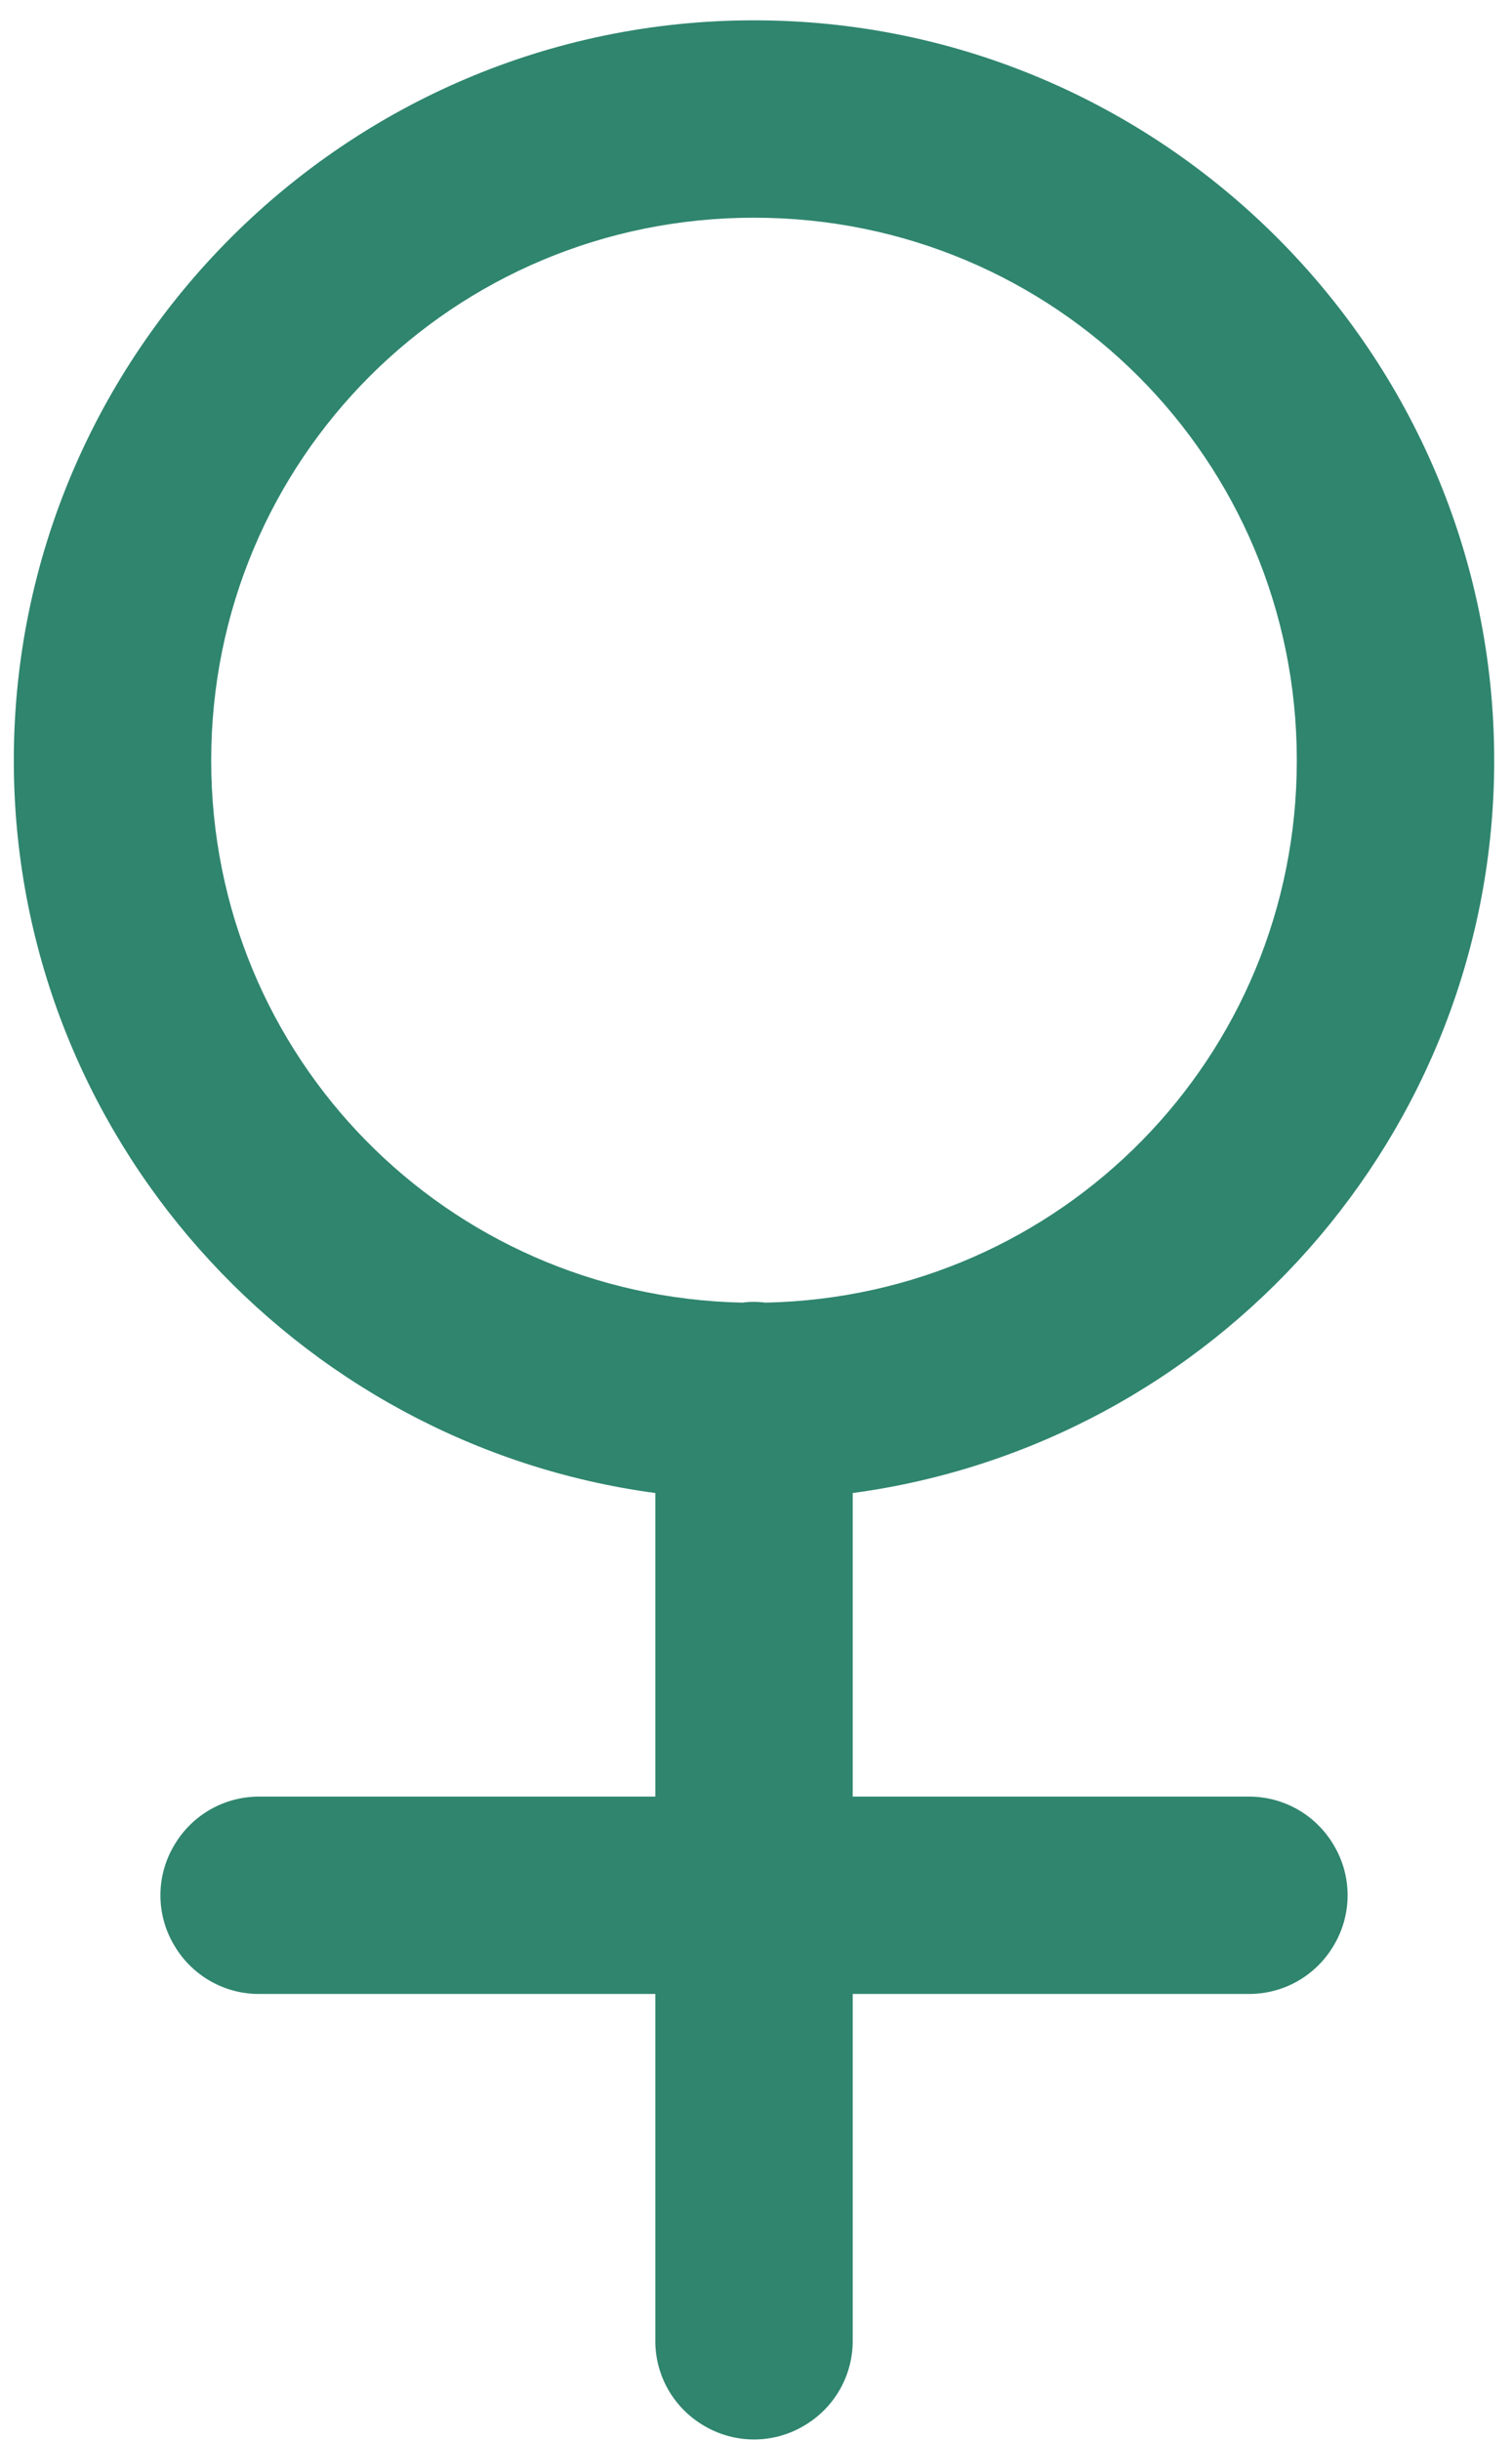 <svg width="44" height="71" viewBox="0 0 44 71" fill="none" xmlns="http://www.w3.org/2000/svg">
<path d="M21.942 0.591C10.078 0.591 0.402 10.262 0.402 22.118C0.402 32.999 8.558 42.014 19.07 43.426V52.256H7.582C6.545 52.239 5.585 52.783 5.064 53.68C4.536 54.571 4.536 55.681 5.064 56.572C5.585 57.469 6.545 58.013 7.582 57.996H19.07V68.042C19.053 69.079 19.597 70.038 20.495 70.559C21.387 71.086 22.497 71.086 23.389 70.559C24.287 70.038 24.831 69.079 24.814 68.042V57.996H36.302C37.34 58.013 38.299 57.469 38.82 56.572C39.348 55.681 39.348 54.571 38.82 53.68C38.299 52.783 37.34 52.239 36.302 52.256H24.814V43.426C35.326 42.014 43.482 32.999 43.482 22.118C43.482 10.262 33.806 0.591 21.942 0.591ZM21.942 6.332C30.698 6.332 37.738 13.367 37.738 22.118C37.738 30.757 30.872 37.714 22.273 37.888C22.149 37.871 22.026 37.865 21.897 37.865C21.802 37.865 21.701 37.877 21.6 37.888C13.001 37.703 6.146 30.757 6.146 22.118C6.146 13.367 13.186 6.332 21.942 6.332Z" fill="#2F856E"/>
</svg>
